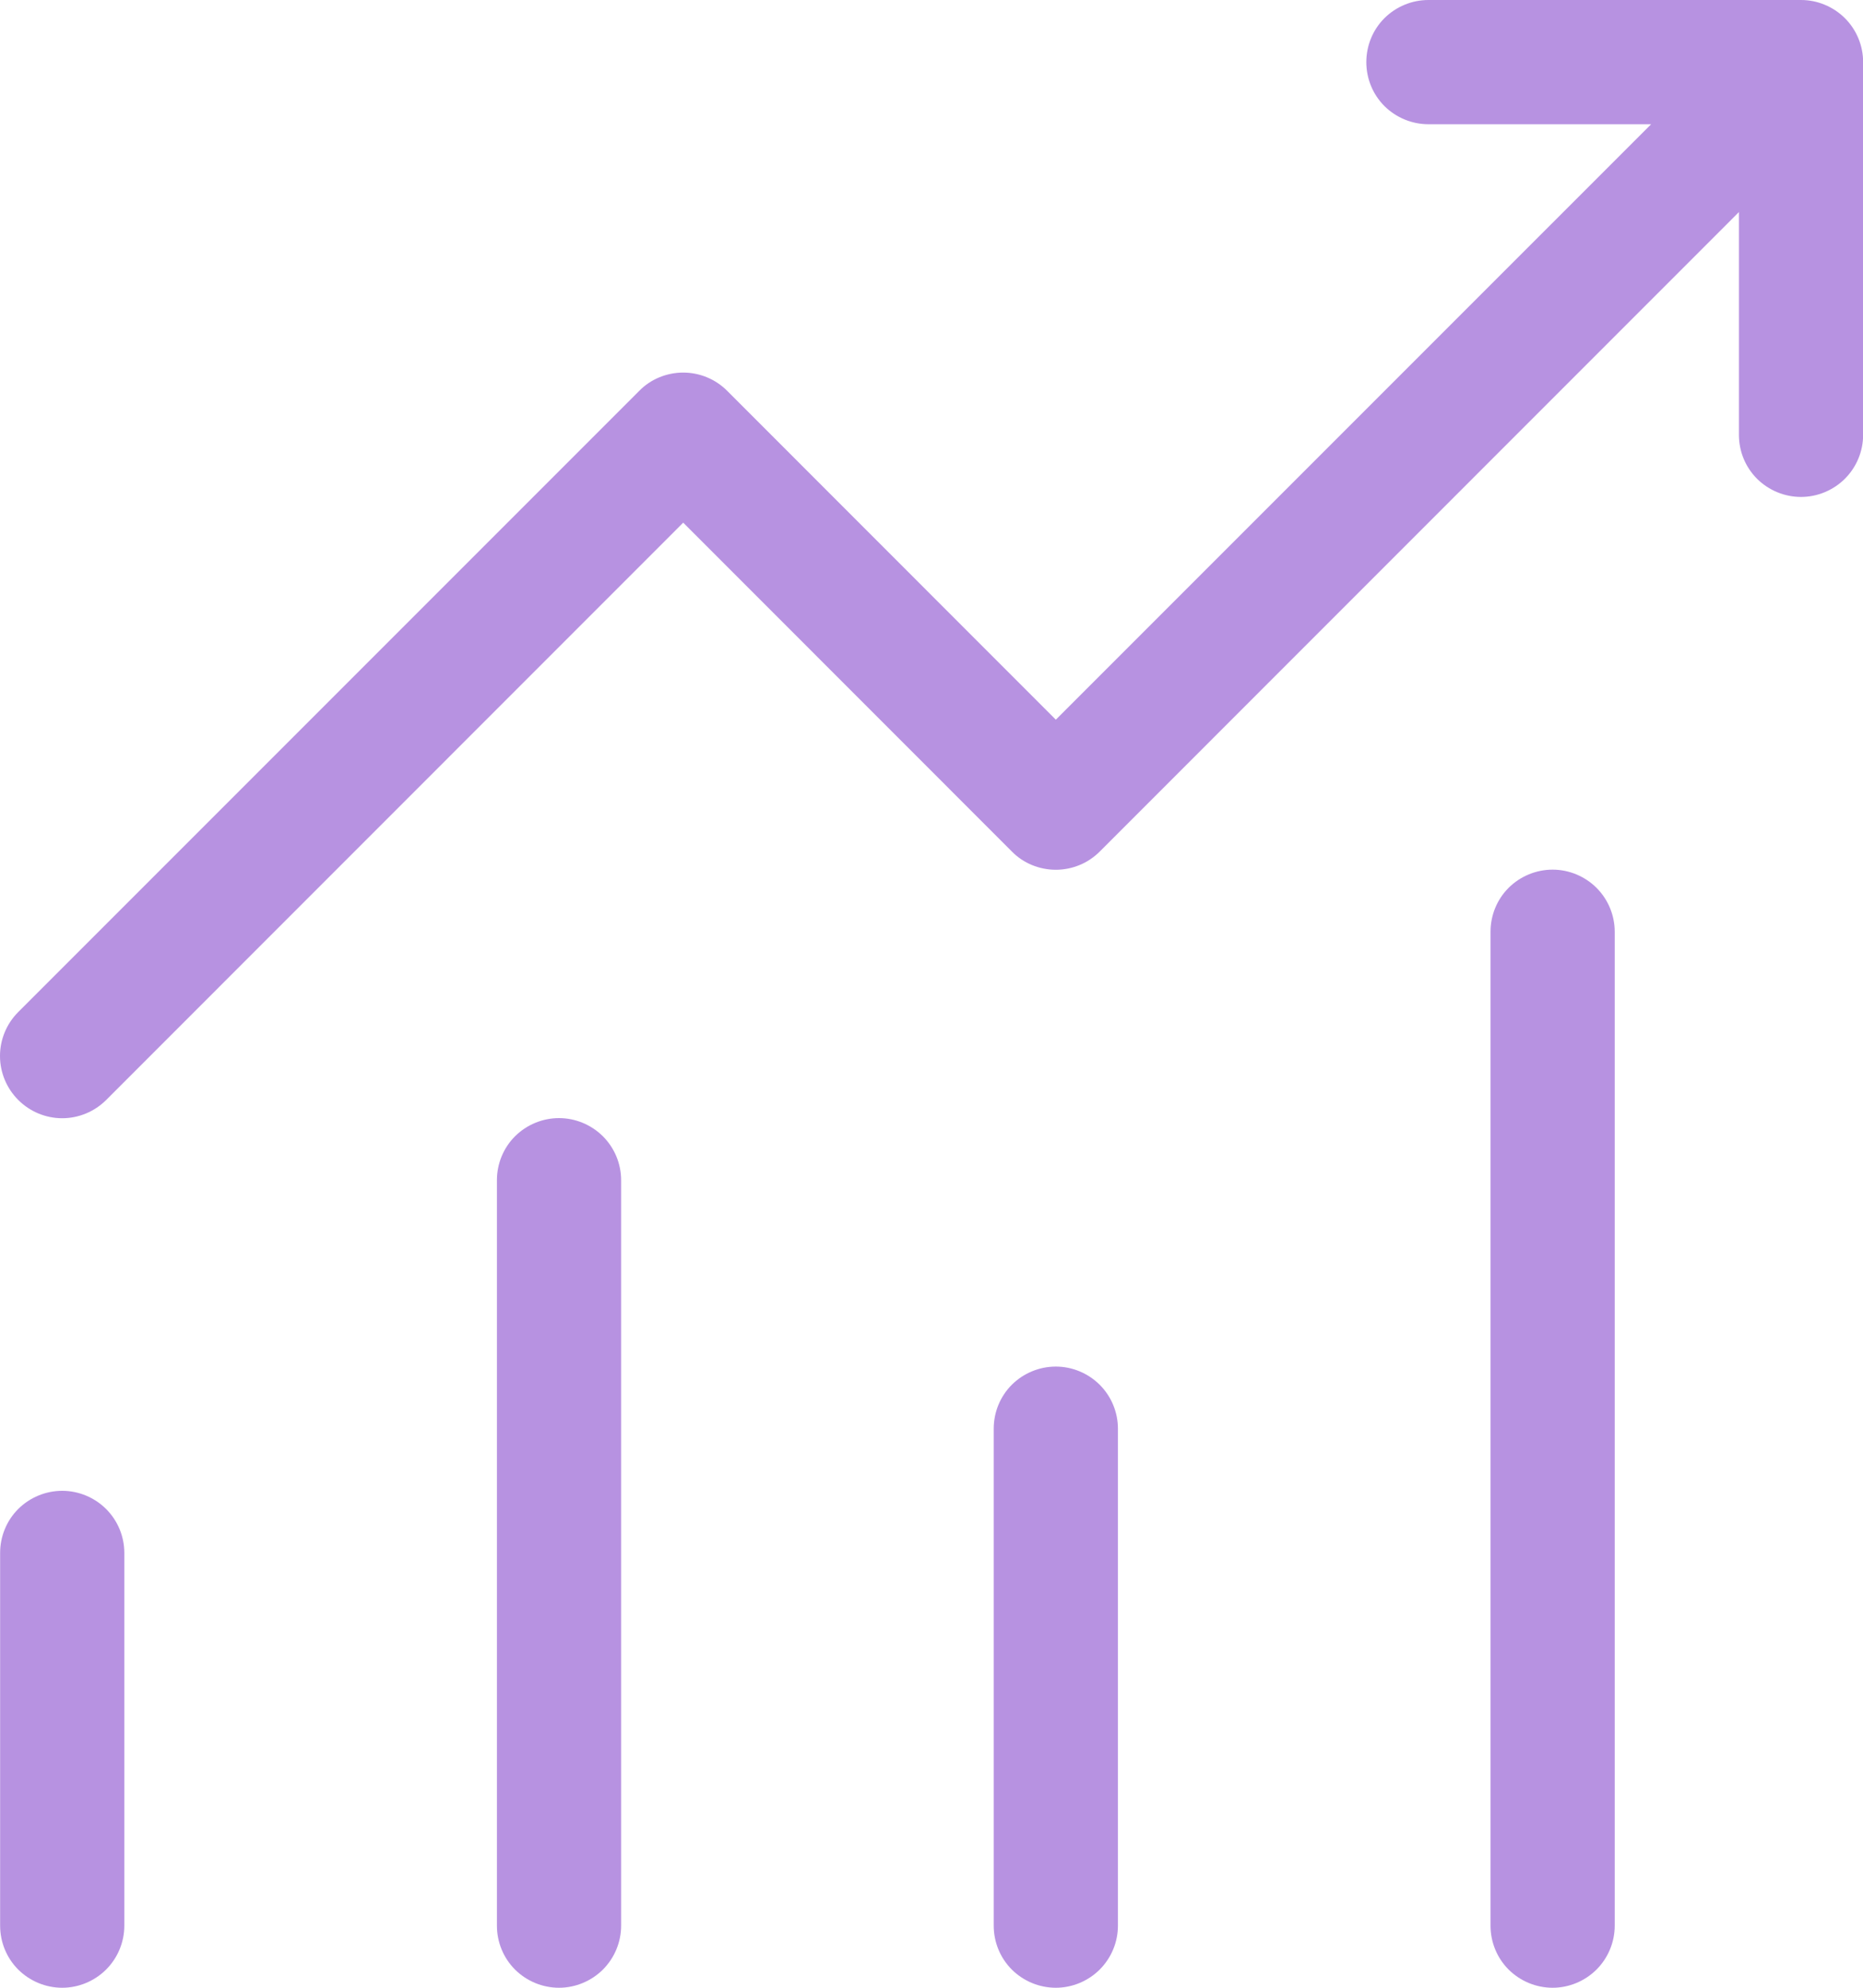 <?xml version="1.0" encoding="UTF-8"?> <svg xmlns="http://www.w3.org/2000/svg" width="15" height="16" viewBox="0 0 15 16" fill="none"><path d="M11.501 0C11.368 0 11.241 0.053 11.147 0.146C11.053 0.24 11.001 0.367 11.001 0.5C11.001 0.633 11.053 0.76 11.147 0.854C11.241 0.947 11.368 1 11.501 1H13.294L8.501 5.793L5.855 3.146C5.808 3.099 5.753 3.062 5.692 3.037C5.632 3.012 5.566 2.999 5.501 2.999C5.435 2.999 5.37 3.012 5.309 3.037C5.248 3.062 5.193 3.099 5.147 3.146L0.147 8.146C0.053 8.24 -3.1283e-09 8.367 0 8.5C3.1283e-09 8.633 0.053 8.76 0.147 8.854C0.241 8.948 0.368 9.001 0.501 9.001C0.633 9.001 0.761 8.948 0.855 8.854L5.501 4.207L8.147 6.854C8.193 6.901 8.248 6.938 8.309 6.963C8.37 6.988 8.435 7.001 8.501 7.001C8.566 7.001 8.632 6.988 8.692 6.963C8.753 6.938 8.808 6.901 8.855 6.854L14.001 1.707V3.5C14.001 3.633 14.053 3.76 14.147 3.854C14.241 3.947 14.368 4 14.501 4C14.633 4 14.76 3.947 14.854 3.854C14.948 3.76 15.001 3.633 15.001 3.5V0.5C15.001 0.367 14.948 0.24 14.854 0.146C14.76 0.053 14.633 0 14.501 0H11.501ZM12.501 7C12.368 7 12.241 7.053 12.147 7.146C12.053 7.24 12.001 7.367 12.001 7.5V15.5C12.001 15.633 12.053 15.76 12.147 15.854C12.241 15.947 12.368 16 12.501 16C12.633 16 12.76 15.947 12.854 15.854C12.948 15.76 13.001 15.633 13.001 15.5V7.5C13.001 7.367 12.948 7.24 12.854 7.146C12.76 7.053 12.633 7 12.501 7ZM4.501 9C4.368 9 4.241 9.053 4.147 9.146C4.053 9.24 4.001 9.367 4.001 9.5V15.5C4.001 15.633 4.053 15.76 4.147 15.854C4.241 15.947 4.368 16 4.501 16C4.633 16 4.76 15.947 4.854 15.854C4.948 15.76 5.001 15.633 5.001 15.5V9.5C5.001 9.367 4.948 9.24 4.854 9.146C4.76 9.053 4.633 9 4.501 9ZM8.001 11.5C8.001 11.367 8.053 11.24 8.147 11.146C8.241 11.053 8.368 11 8.501 11C8.633 11 8.76 11.053 8.854 11.146C8.948 11.24 9.001 11.367 9.001 11.5V15.5C9.001 15.633 8.948 15.76 8.854 15.854C8.76 15.947 8.633 16 8.501 16C8.368 16 8.241 15.947 8.147 15.854C8.053 15.76 8.001 15.633 8.001 15.5V11.5ZM0.001 12.5C0.001 12.367 0.053 12.24 0.147 12.146C0.241 12.053 0.368 12 0.501 12C0.633 12 0.76 12.053 0.854 12.146C0.948 12.24 1.001 12.367 1.001 12.5V15.5C1.001 15.633 0.948 15.76 0.854 15.854C0.76 15.947 0.633 16 0.501 16C0.368 16 0.241 15.947 0.147 15.854C0.053 15.76 0.001 15.633 0.001 15.5V12.5Z" fill="#B792E1"></path></svg> 